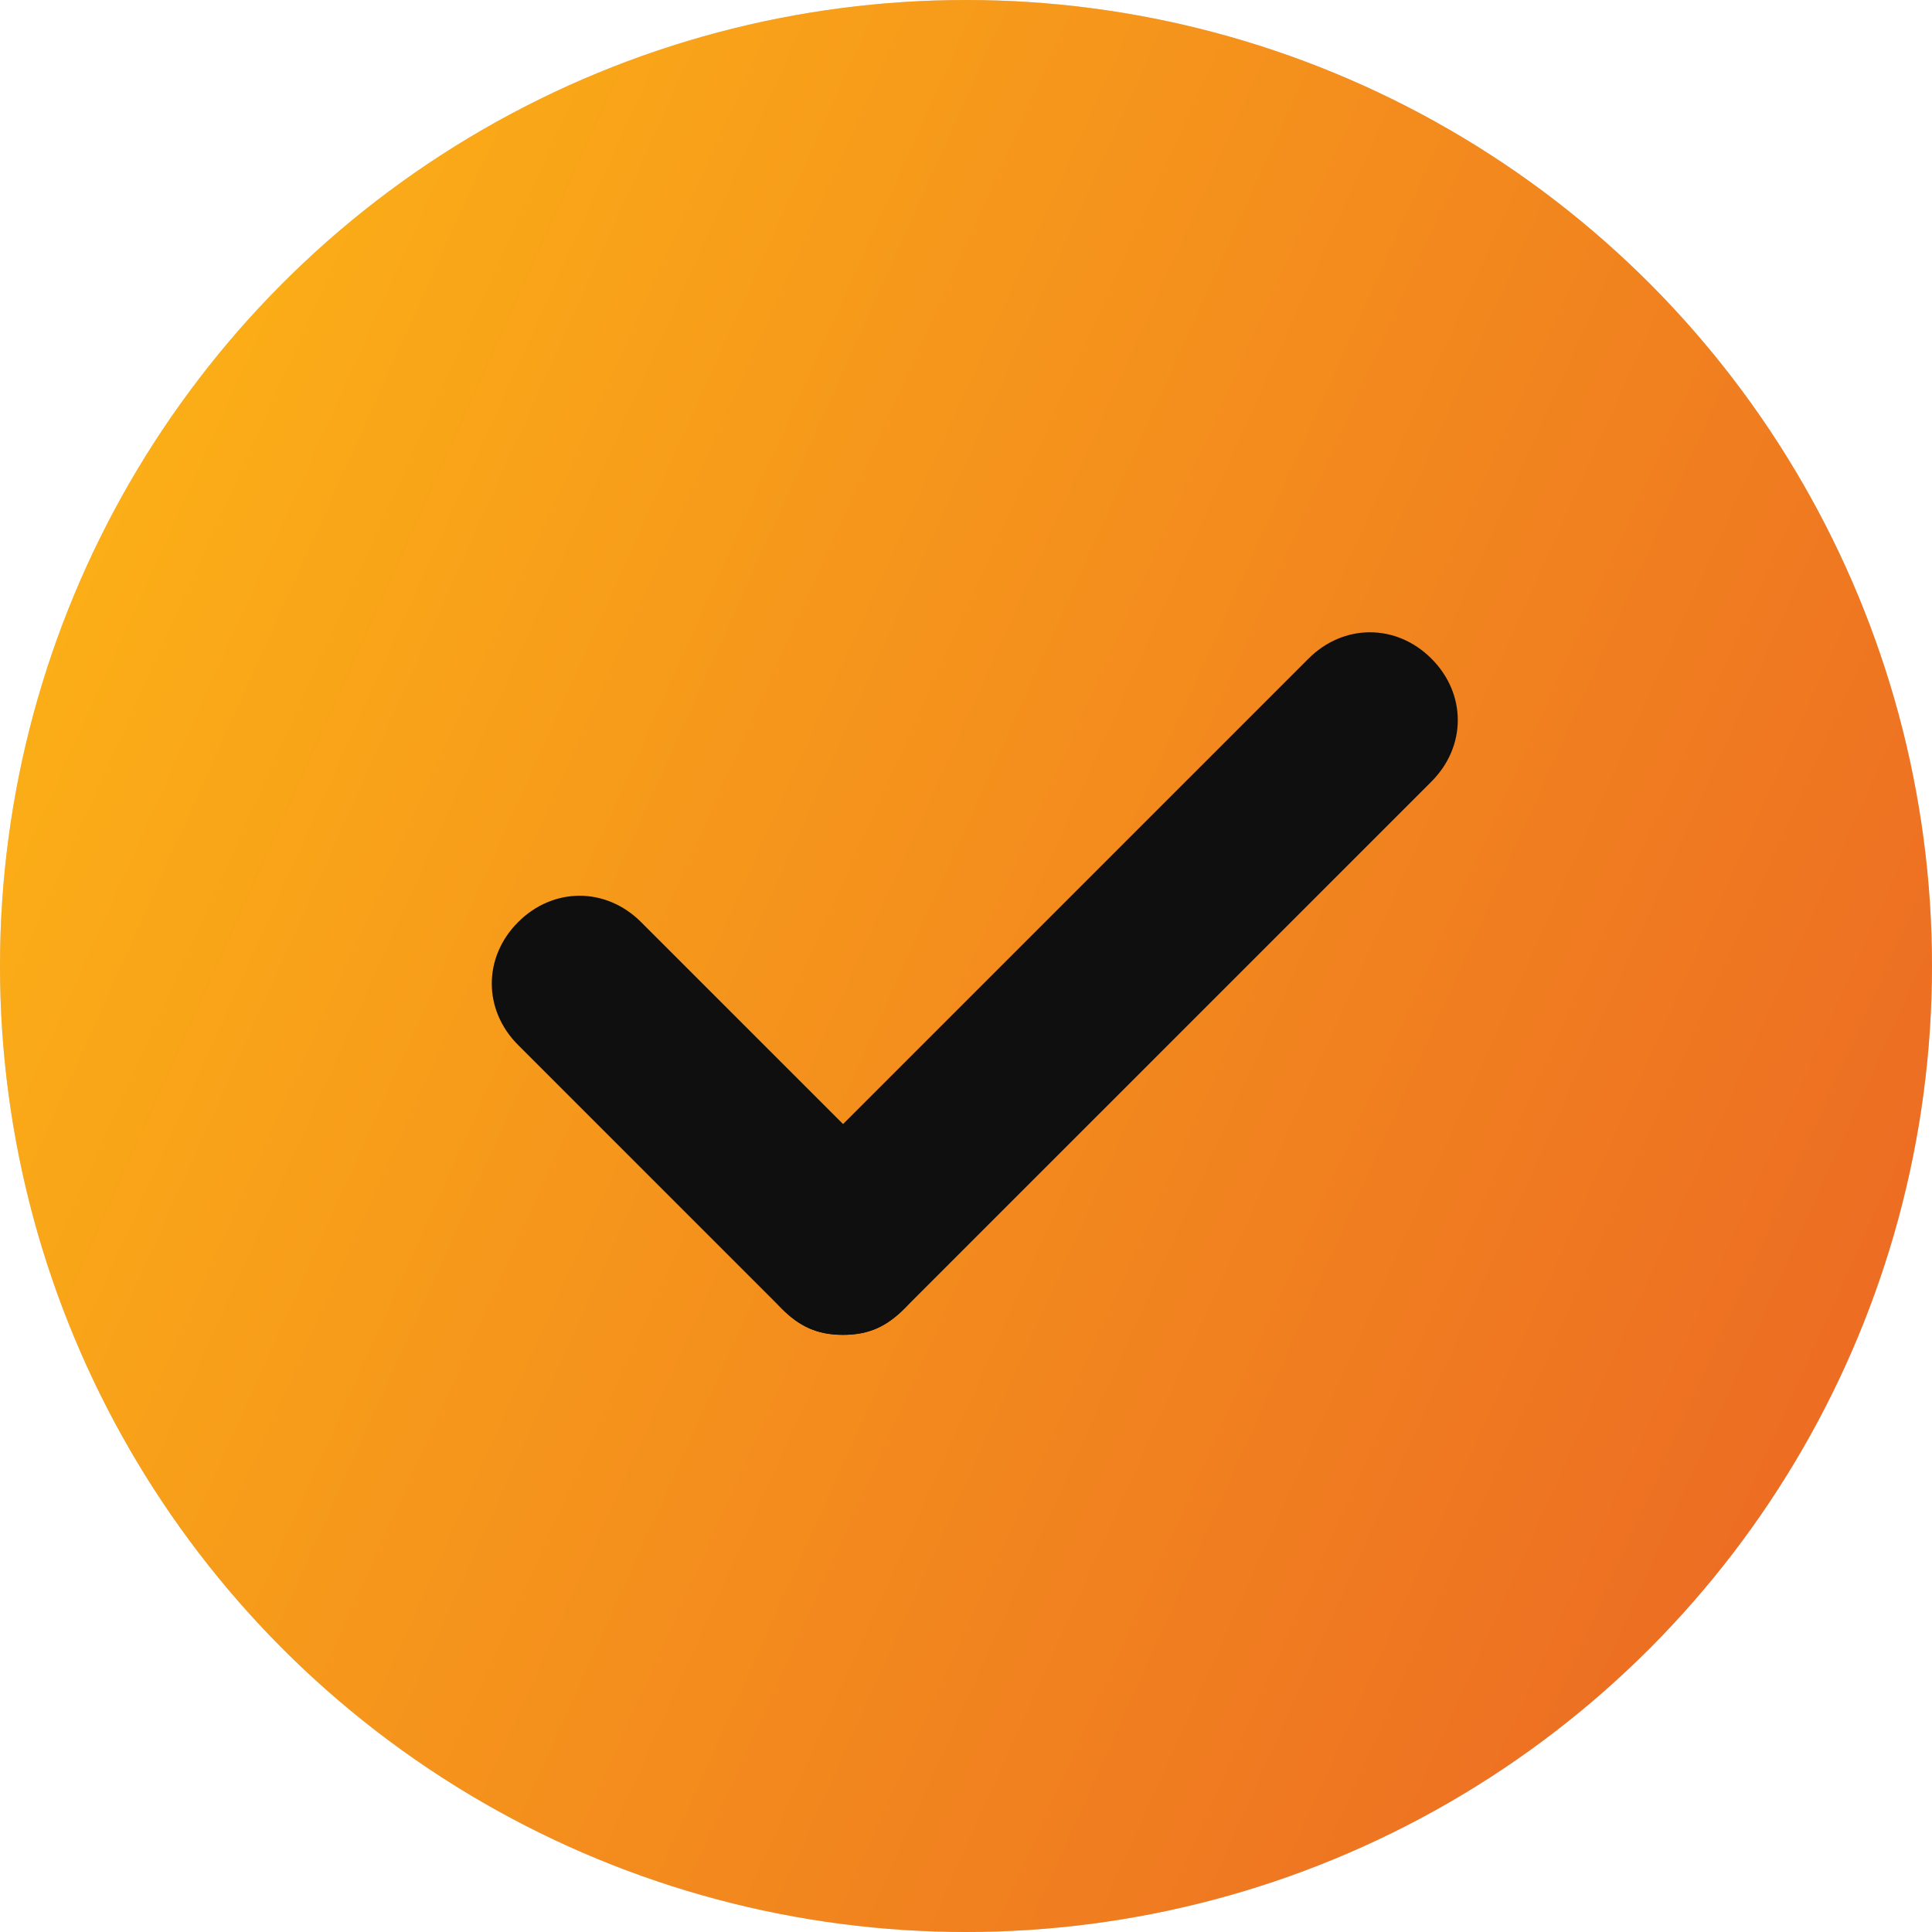 <?xml version="1.0" encoding="UTF-8"?> <svg xmlns="http://www.w3.org/2000/svg" width="55" height="55" viewBox="0 0 55 55" fill="none"><circle cx="27.5" cy="27.5" r="27.5" fill="#D9D9D9"></circle><circle cx="27.5" cy="27.5" r="27.5" fill="url(#paint0_linear_23_1899)"></circle><path d="M24 38C23.25 38 22.75 37.75 22.25 37.25L14.75 29.75C13.75 28.75 13.75 27.25 14.75 26.25C15.75 25.25 17.25 25.25 18.25 26.25L25.75 33.75C26.75 34.75 26.75 36.25 25.75 37.25C25.25 37.75 24.75 38 24 38Z" fill="#0F0F0F"></path><path d="M24 38C23.25 38 22.75 37.75 22.25 37.25C21.25 36.25 21.25 34.75 22.25 33.75L37.25 18.75C38.25 17.75 39.75 17.75 40.75 18.75C41.75 19.75 41.75 21.25 40.75 22.25L25.75 37.25C25.25 37.75 24.75 38 24 38Z" fill="#0F0F0F"></path><defs><linearGradient id="paint0_linear_23_1899" x1="-5.978" y1="15.942" x2="60.03" y2="45.675" gradientUnits="userSpaceOnUse"><stop stop-color="#FDB715"></stop><stop offset="1" stop-color="#EA6225"></stop></linearGradient></defs></svg> 